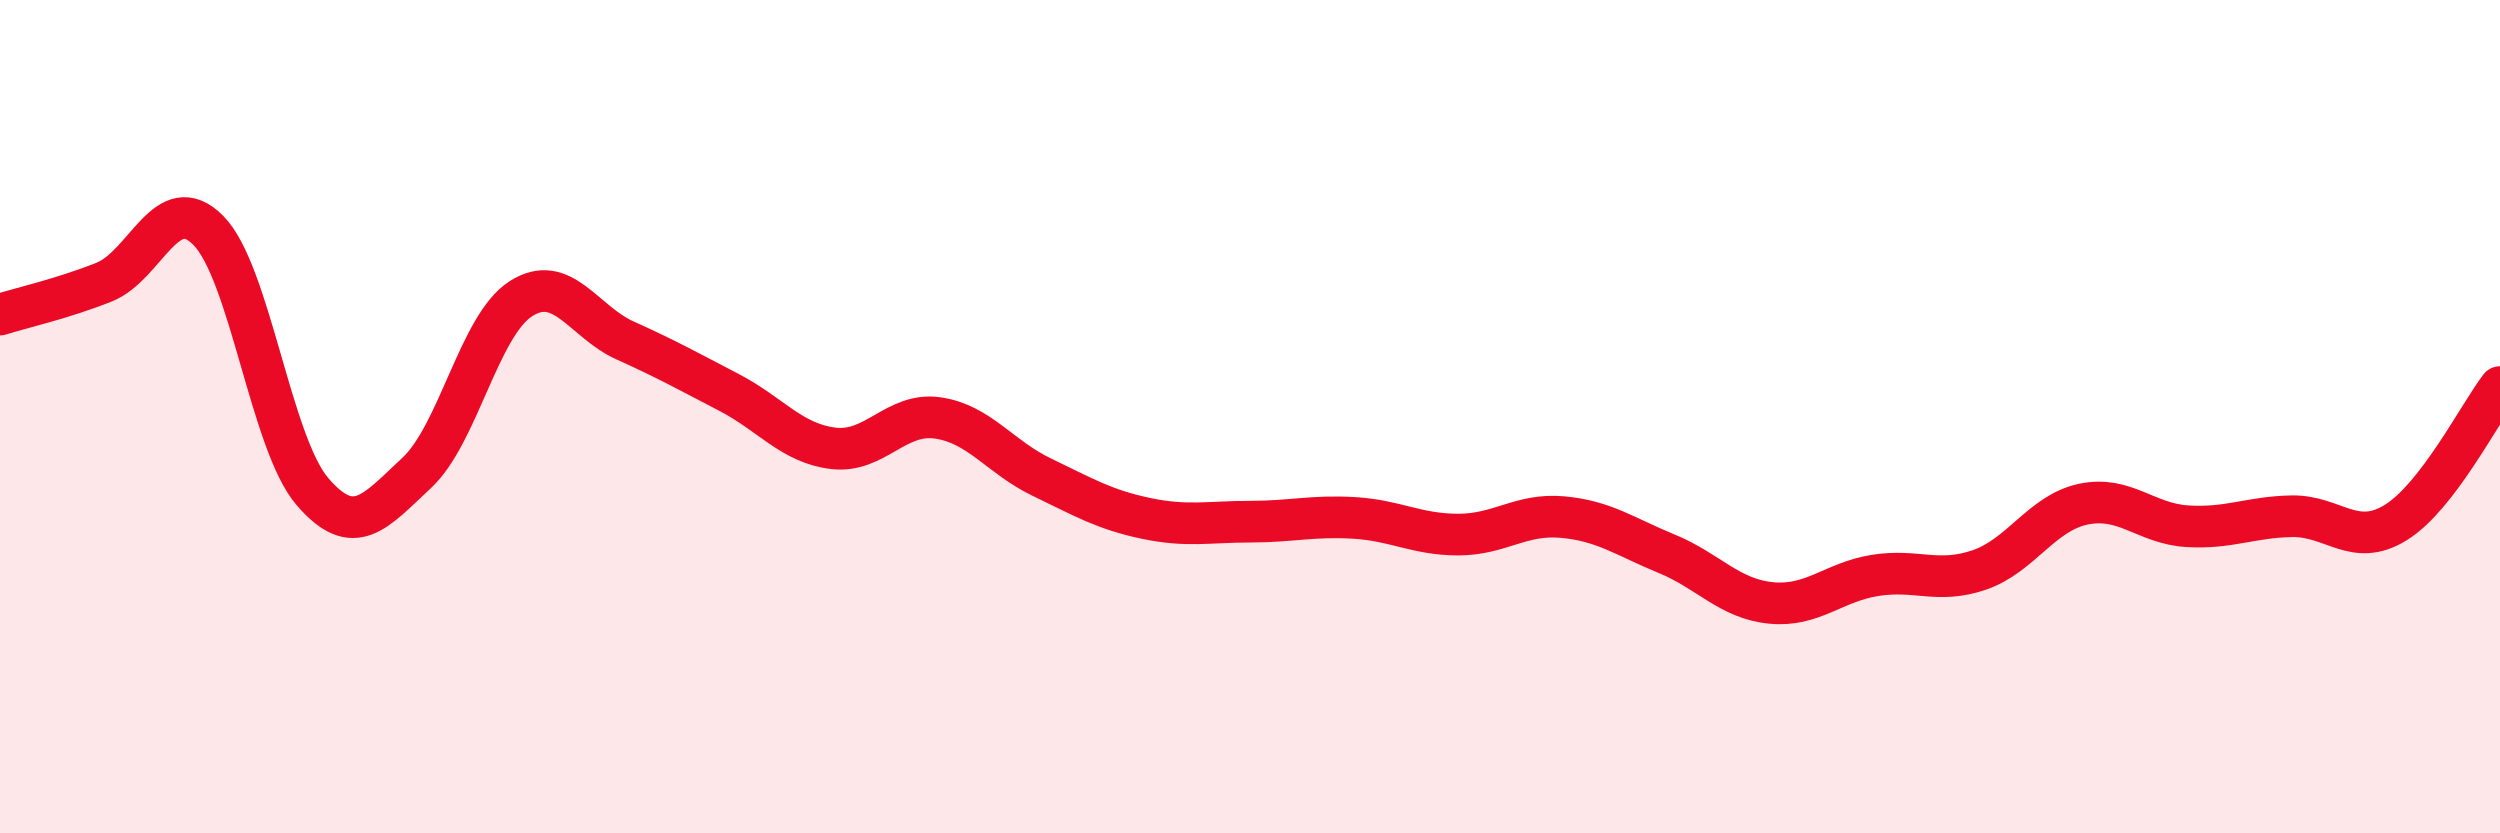 
    <svg width="60" height="20" viewBox="0 0 60 20" xmlns="http://www.w3.org/2000/svg">
      <path
        d="M 0,7.55 C 0.5,7.39 1.5,7.17 2.5,6.77 C 3.5,6.37 4,4.52 5,5.53 C 6,6.54 6.5,10.64 7.5,11.8 C 8.5,12.96 9,12.28 10,11.35 C 11,10.42 11.5,7.81 12.5,7.17 C 13.5,6.53 14,7.72 15,8.17 C 16,8.62 16.5,8.9 17.5,9.42 C 18.5,9.94 19,10.64 20,10.76 C 21,10.88 21.5,9.89 22.5,10.03 C 23.5,10.17 24,10.97 25,11.45 C 26,11.93 26.5,12.23 27.5,12.44 C 28.5,12.65 29,12.52 30,12.52 C 31,12.52 31.5,12.37 32.5,12.43 C 33.5,12.49 34,12.83 35,12.83 C 36,12.83 36.5,12.32 37.5,12.41 C 38.5,12.5 39,12.88 40,13.29 C 41,13.7 41.5,14.37 42.5,14.47 C 43.5,14.57 44,13.97 45,13.81 C 46,13.65 46.5,14.02 47.5,13.68 C 48.5,13.34 49,12.31 50,12.1 C 51,11.89 51.5,12.57 52.5,12.63 C 53.5,12.69 54,12.41 55,12.39 C 56,12.37 56.5,13.16 57.5,12.54 C 58.5,11.92 59.5,9.94 60,9.29L60 20L0 20Z"
        fill="#EB0A25"
        opacity="0.1"
        stroke-linecap="round"
        stroke-linejoin="round"
      />
      <path
        d="M 0,7.55 C 0.5,7.39 1.5,7.17 2.5,6.77 C 3.5,6.37 4,4.52 5,5.53 C 6,6.54 6.5,10.64 7.5,11.8 C 8.5,12.96 9,12.28 10,11.35 C 11,10.42 11.5,7.81 12.5,7.17 C 13.5,6.53 14,7.72 15,8.17 C 16,8.62 16.5,8.9 17.5,9.42 C 18.5,9.94 19,10.64 20,10.76 C 21,10.88 21.5,9.89 22.5,10.03 C 23.5,10.17 24,10.97 25,11.45 C 26,11.93 26.5,12.23 27.5,12.44 C 28.5,12.65 29,12.52 30,12.52 C 31,12.52 31.5,12.37 32.5,12.43 C 33.5,12.49 34,12.83 35,12.83 C 36,12.83 36.5,12.32 37.5,12.41 C 38.5,12.5 39,12.88 40,13.29 C 41,13.7 41.5,14.37 42.5,14.47 C 43.5,14.57 44,13.97 45,13.81 C 46,13.65 46.5,14.02 47.5,13.68 C 48.5,13.34 49,12.31 50,12.1 C 51,11.89 51.5,12.57 52.5,12.63 C 53.5,12.69 54,12.41 55,12.39 C 56,12.37 56.5,13.16 57.5,12.54 C 58.5,11.92 59.5,9.94 60,9.29"
        stroke="#EB0A25"
        stroke-width="1"
        fill="none"
        stroke-linecap="round"
        stroke-linejoin="round"
      />
    </svg>
  